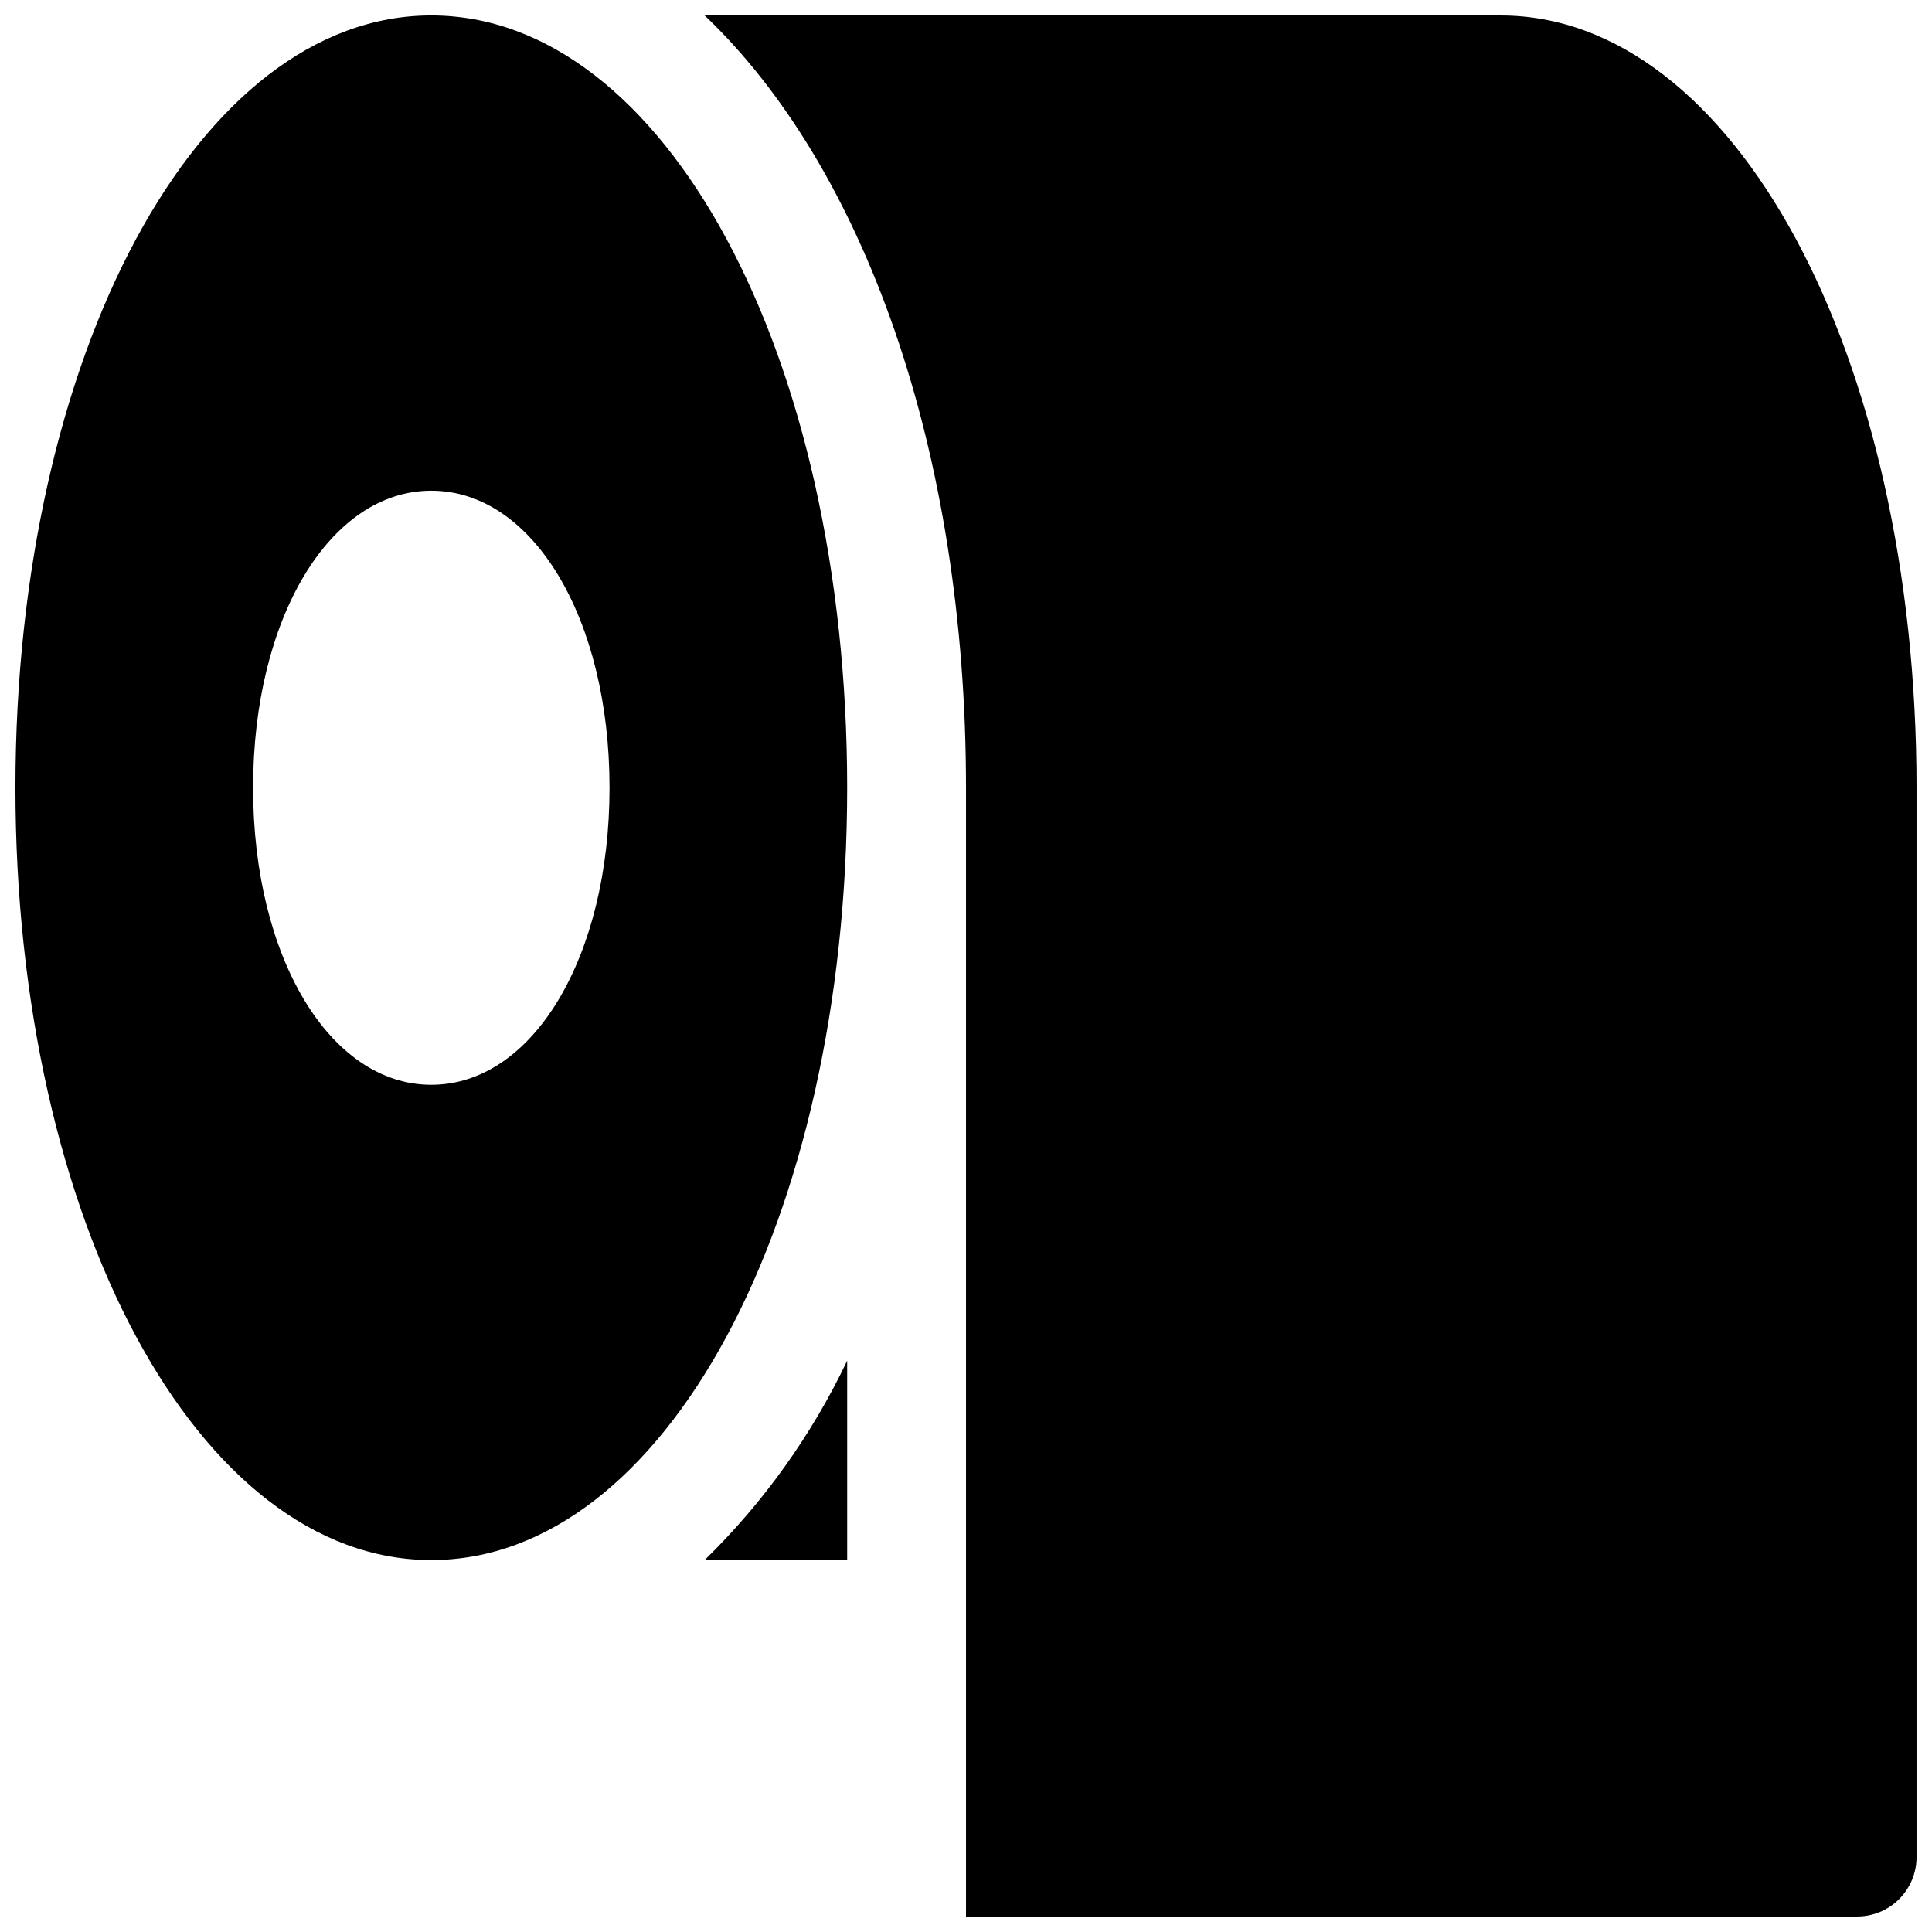 <?xml version="1.0" encoding="UTF-8"?>
<!-- Uploaded to: ICON Repo, www.svgrepo.com, Generator: ICON Repo Mixer Tools -->
<svg width="800px" height="800px" version="1.1" viewBox="144 144 512 512" xmlns="http://www.w3.org/2000/svg">
 <defs>
  <clipPath id="b">
   <path d="m148.09 148.09h220.91v409.91h-220.91z"/>
  </clipPath>
  <clipPath id="a">
   <path d="m330 148.09h321.9v503.81h-321.9z"/>
  </clipPath>
 </defs>
 <g clip-path="url(#b)">
  <path d="m258.3 148.09c-61.777 0-110.21 89.898-110.21 204.67s48.43 204.67 110.21 204.67c61.781 0 110.21-89.898 110.21-204.67s-48.43-204.67-110.21-204.67zm0 283.39c-26.922 0-47.23-33.852-47.23-78.723s20.309-78.719 47.23-78.719 47.234 33.848 47.234 78.719-20.312 78.723-47.234 78.723z"/>
 </g>
 <g clip-path="url(#a)">
  <path d="m541.7 148.09h-210.97c42.098 40.055 69.273 114.9 69.273 204.67v299.14h236.16c4.176 0 8.18-1.656 11.133-4.609s4.609-6.957 4.609-11.133v-283.39c0-114.77-48.395-204.67-110.21-204.67z"/>
 </g>
 <path d="m368.51 557.44v-52.836c-9.383 19.703-22.176 37.59-37.785 52.836z"/>
</svg>